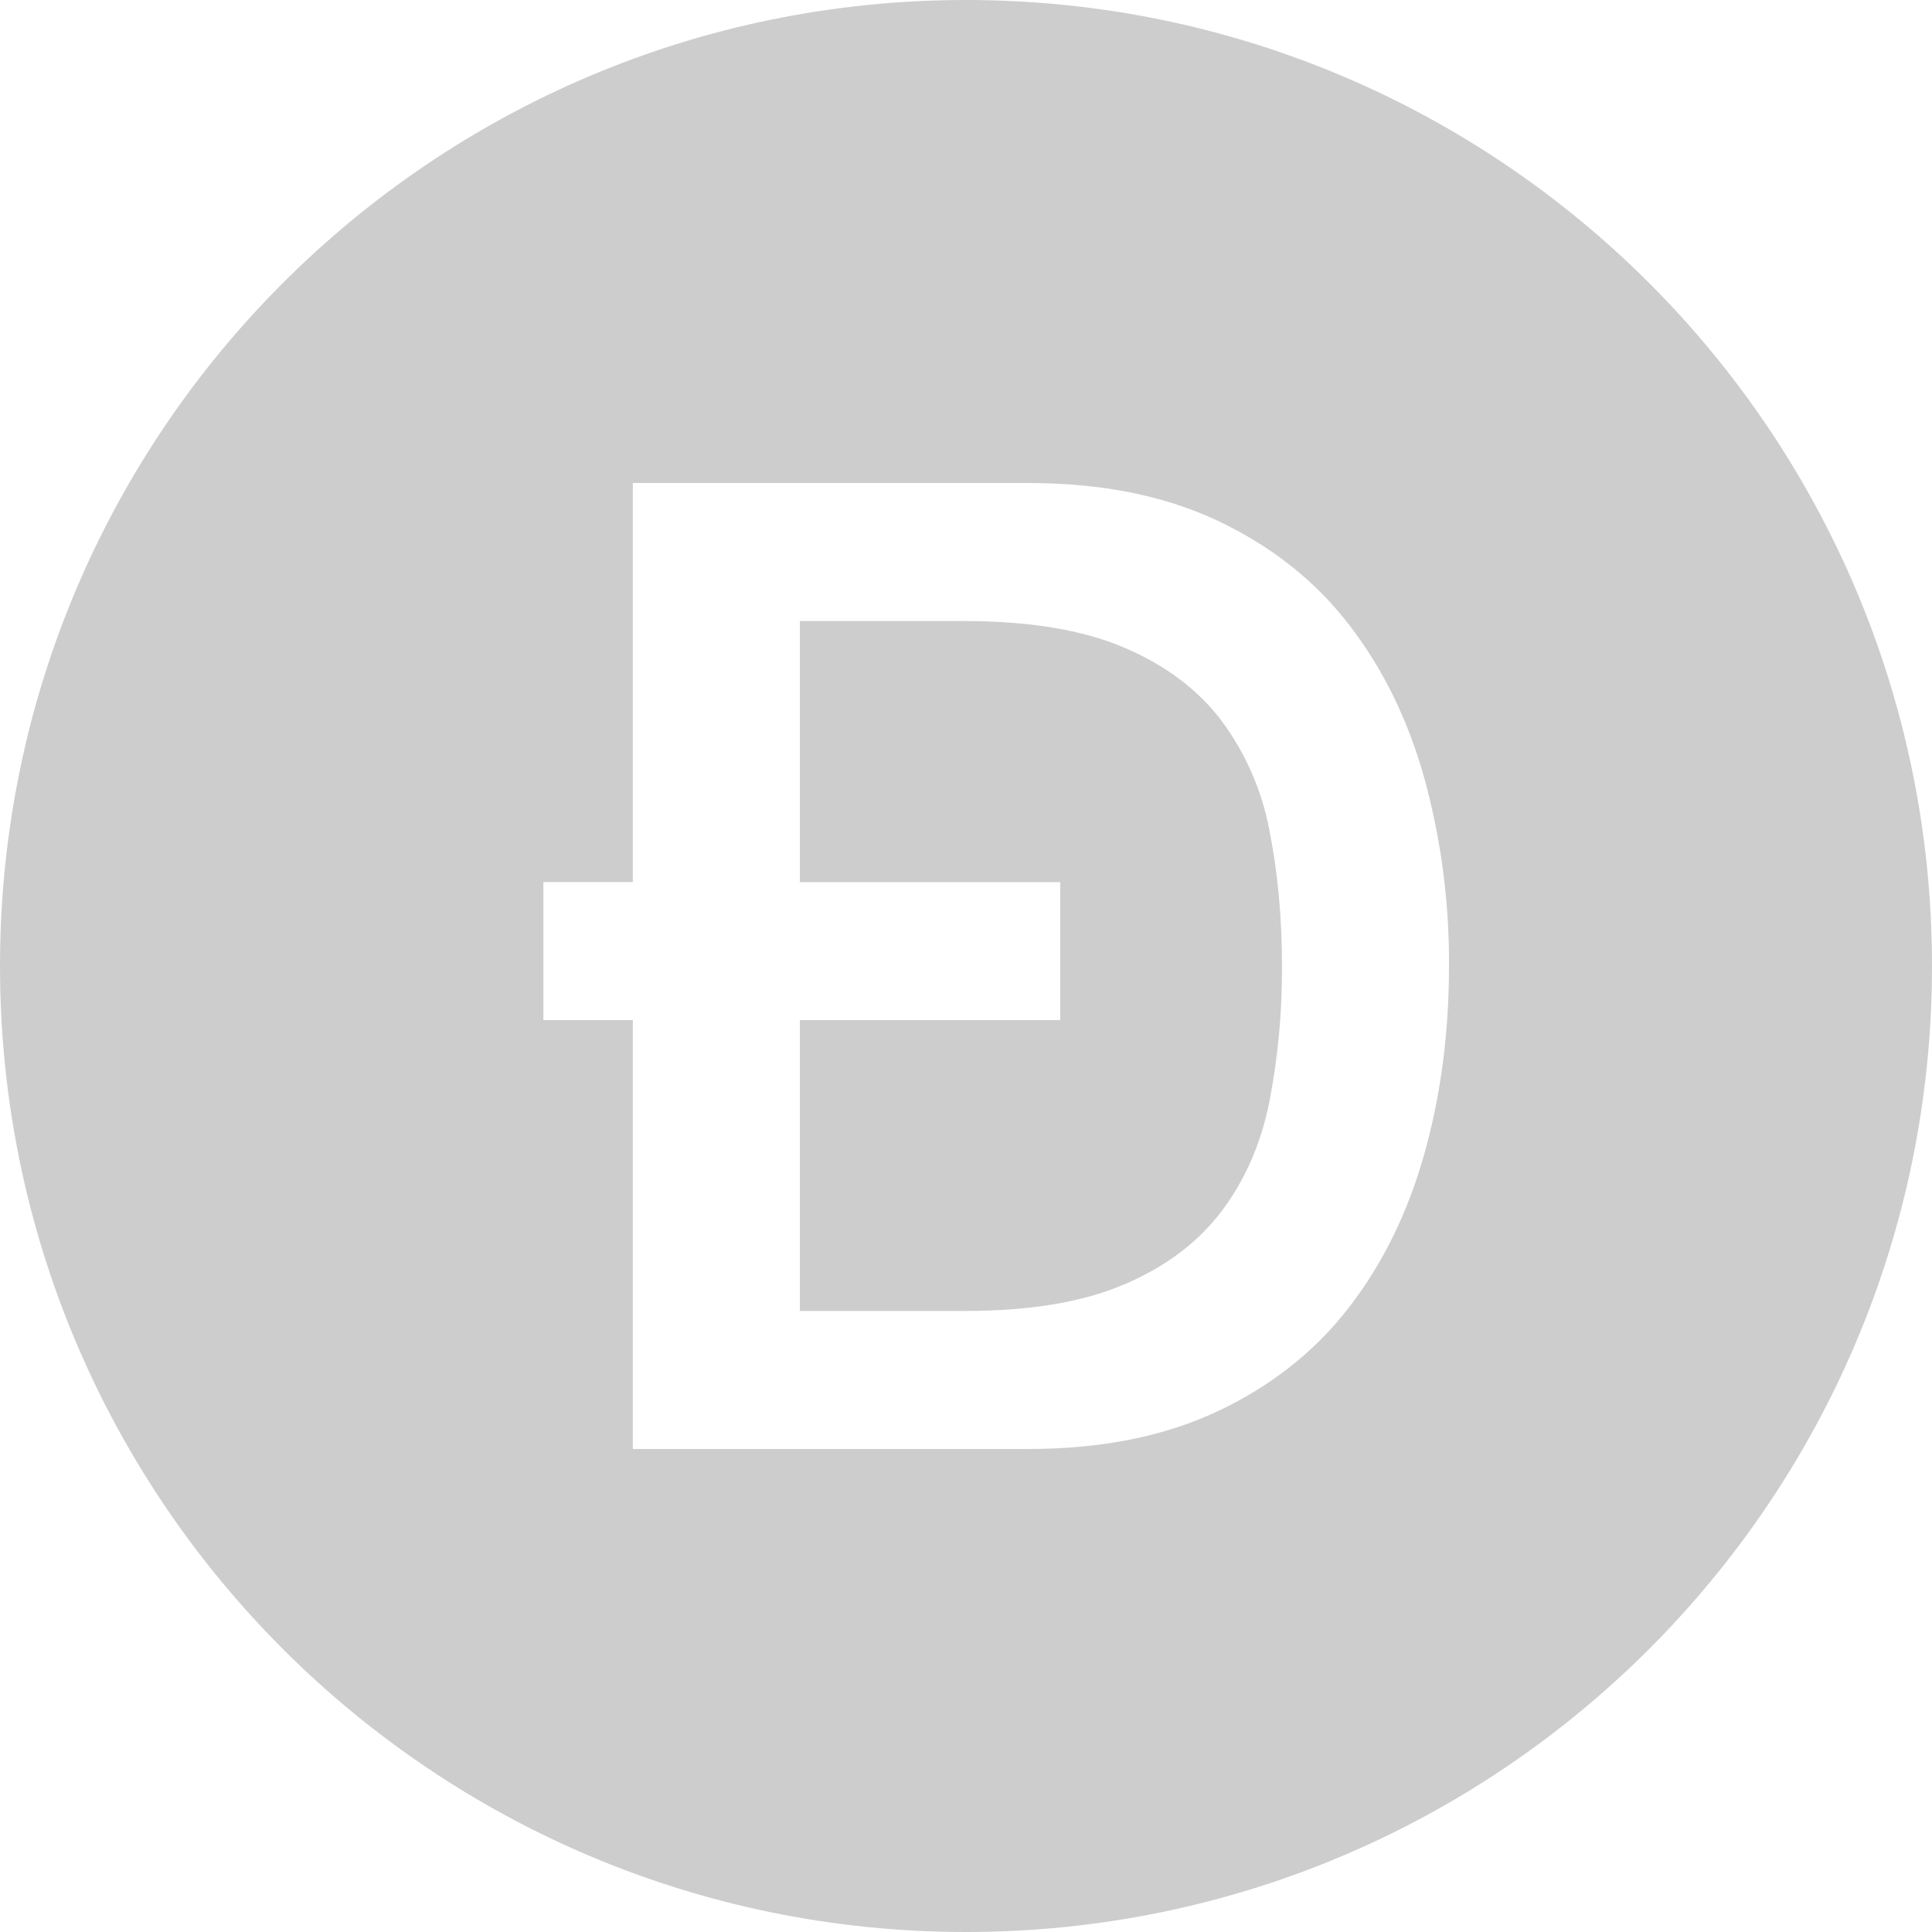 <?xml version="1.0" encoding="UTF-8"?> <svg xmlns="http://www.w3.org/2000/svg" width="20" height="20" viewBox="0 0 20 20" fill="none"><g clip-path="url(#clip0_88_15)"><path fill-rule="evenodd" clip-rule="evenodd" d="M10 20C4.477 20 0 15.523 0 10C0 4.477 4.477 0 10 0C15.523 0 20 4.477 20 10C20 15.523 15.523 20 10 20ZM6.551 10.56V15H10.644C11.401 15 12.055 14.869 12.608 14.608C13.161 14.347 13.613 13.989 13.963 13.536C14.313 13.084 14.573 12.554 14.744 11.947C14.915 11.34 15 10.691 15 10C15.004 9.342 14.918 8.687 14.744 8.053C14.574 7.446 14.313 6.917 13.963 6.464C13.613 6.011 13.161 5.654 12.608 5.392C12.055 5.131 11.4 5 10.644 5H6.551V9.131H5.625V10.56H6.551ZM8.28 9.132V6.429H9.981C10.653 6.429 11.204 6.52 11.633 6.702C12.062 6.884 12.398 7.136 12.643 7.458C12.892 7.793 13.063 8.181 13.14 8.592C13.227 9.027 13.271 9.496 13.271 10C13.274 10.472 13.23 10.944 13.14 11.408C13.053 11.842 12.887 12.22 12.643 12.542C12.398 12.864 12.062 13.117 11.633 13.298C11.204 13.481 10.653 13.572 9.981 13.571H8.28V10.56H10.976V9.132H8.28Z" fill="#CDCDCD"></path></g><defs><clipPath id="clip0_88_15"><rect width="20" height="20" fill="white"></rect></clipPath></defs></svg> 